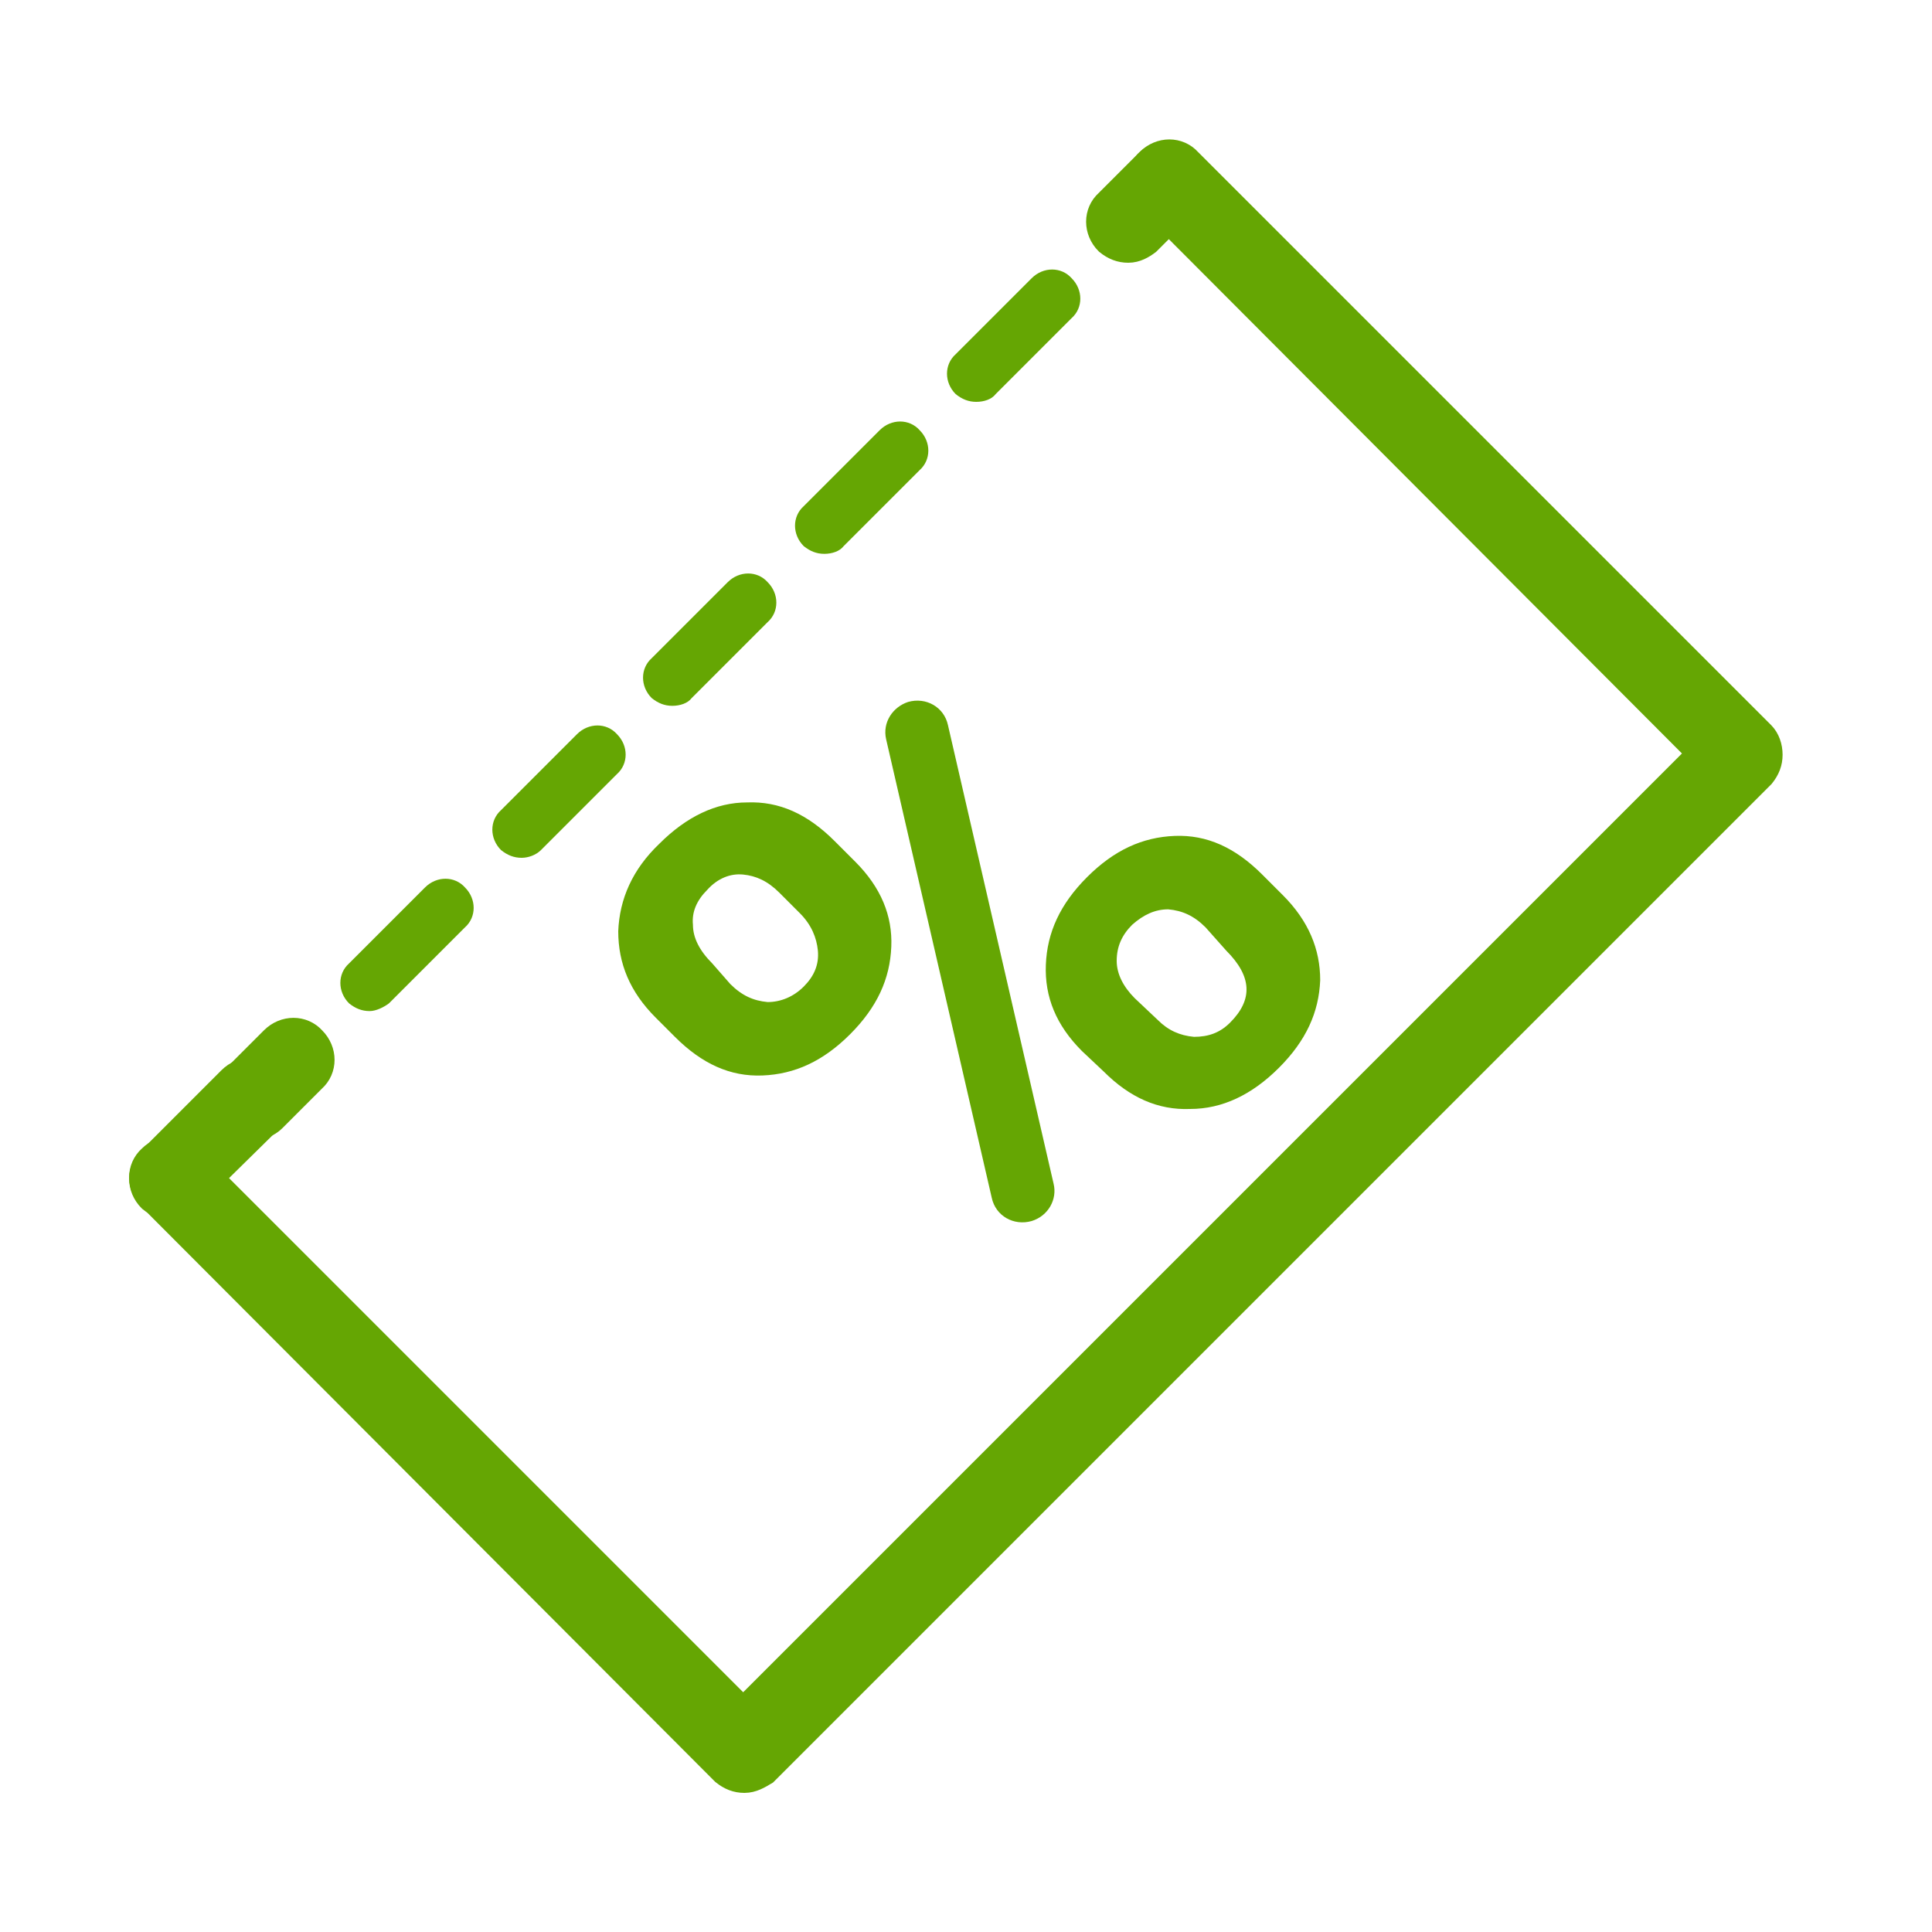 <?xml version="1.0" encoding="utf-8"?>
<!-- Generator: Adobe Illustrator 28.2.0, SVG Export Plug-In . SVG Version: 6.00 Build 0)  -->
<svg version="1.1" id="Layer_1" xmlns="http://www.w3.org/2000/svg" xmlns:xlink="http://www.w3.org/1999/xlink" x="0px" y="0px"
	 viewBox="0 0 150 150" style="enable-background:new 0 0 150 150;" xml:space="preserve">
<style type="text/css">
	.st0{fill:#65A603;stroke:#65A603;stroke-width:2;stroke-miterlimit:10;}
	.st1{fill:#65A603;}
</style>
<g>
	<path class="st0" d="M19.7,87.5c-0.6,0-1.1-0.2-1.6-0.6c-0.9-0.9-0.9-2.3,0-3.1l3.1-3.1c0.9-0.9,2.3-0.9,3.1,0
		c0.9,0.9,0.9,2.3,0,3.1l-3.1,3.1C20.8,87.3,20.2,87.5,19.7,87.5z"/>
	<path class="st1" d="M28.7,78.5c-0.6,0-1.1-0.2-1.6-0.6c-0.9-0.9-0.9-2.3,0-3.1l5.9-5.9c0.9-0.9,2.3-0.9,3.1,0
		c0.9,0.9,0.9,2.3,0,3.1l-5.9,5.9C29.8,78.2,29.2,78.5,28.7,78.5z M40.5,66.6c-0.6,0-1.1-0.2-1.6-0.6c-0.9-0.9-0.9-2.3,0-3.1
		l5.9-5.9c0.9-0.9,2.3-0.9,3.1,0c0.9,0.9,0.9,2.3,0,3.1L42,66C41.6,66.4,41,66.6,40.5,66.6z M52.2,54.8c-0.6,0-1.1-0.2-1.6-0.6
		c-0.9-0.9-0.9-2.3,0-3.1l5.9-5.9c0.9-0.9,2.3-0.9,3.1,0c0.9,0.9,0.9,2.3,0,3.1l-5.9,5.9C53.4,54.6,52.8,54.8,52.2,54.8z M64,43
		c-0.6,0-1.1-0.2-1.6-0.6c-0.9-0.9-0.9-2.3,0-3.1l5.9-5.9c0.9-0.9,2.3-0.9,3.1,0c0.9,0.9,0.9,2.3,0,3.1l-5.9,5.9
		C65.2,42.8,64.6,43,64,43z M75.8,31.2c-0.6,0-1.1-0.2-1.6-0.6c-0.9-0.9-0.9-2.3,0-3.1l5.9-5.9c0.9-0.9,2.3-0.9,3.1,0
		c0.9,0.9,0.9,2.3,0,3.1l-5.9,5.9C77,31,76.4,31.2,75.8,31.2z"/>
	<path class="st0" d="M87.6,19.4c-0.6,0-1.1-0.2-1.6-0.6c-0.9-0.9-0.9-2.3,0-3.1l3.1-3.1c0.9-0.9,2.3-0.9,3.1,0
		c0.9,0.9,0.9,2.3,0,3.1l-3.1,3.1C88.7,19.1,88.2,19.4,87.6,19.4z"/>
	<path class="st0" d="M13.3,93.7c-0.6,0-1.1-0.2-1.6-0.6c-0.9-0.9-0.9-2.3,0-3.1l6.2-6.2c0.9-0.9,2.3-0.9,3.1,0
		c0.9,0.9,0.9,2.3,0,3.1L14.8,93C14.4,93.5,13.8,93.7,13.3,93.7z"/>
	<path class="st0" d="M57.8,138.2c-0.6,0-1.1-0.2-1.6-0.6L11.7,93c-0.9-0.9-0.9-2.3,0-3.1c0.9-0.9,2.3-0.9,3.1,0l42.9,42.9
		l74.3-74.3L89.2,15.6c-0.9-0.9-0.9-2.3,0-3.1c0.9-0.9,2.3-0.9,3.1,0L136.8,57c0.4,0.4,0.6,1,0.6,1.6s-0.2,1.1-0.6,1.6l-77.4,77.4
		C58.9,137.9,58.4,138.2,57.8,138.2z"/>
	<g>
		<path class="st1" d="M50.9,79c-2-2-2.9-4.2-2.9-6.7c0.1-2.5,1.1-4.8,3.2-6.8c2.1-2.1,4.4-3.2,6.8-3.2c2.5-0.1,4.7,0.9,6.8,3
			l1.6,1.6c2,2,2.9,4.2,2.8,6.6c-0.1,2.5-1.1,4.7-3.2,6.8c-2.1,2.1-4.3,3.1-6.8,3.2c-2.5,0.1-4.7-0.9-6.8-3L50.9,79z M56.7,76.4
			c0.9,0.9,1.8,1.3,2.9,1.4c1,0,2-0.4,2.8-1.2c0.8-0.8,1.2-1.7,1.1-2.8c-0.1-1-0.5-2-1.4-2.9l-1.6-1.6c-0.9-0.9-1.8-1.3-2.8-1.4
			c-1-0.1-2,0.3-2.8,1.2c-0.8,0.8-1.2,1.7-1.1,2.7c0,1,0.5,2,1.5,3L56.7,76.4z M80.1,94.8L80.1,94.8c-1.4,0.4-2.8-0.4-3.1-1.8
			l-8.2-35.6c-0.3-1.3,0.5-2.5,1.7-2.9l0,0c1.4-0.4,2.8,0.4,3.1,1.8l8.2,35.6C82.1,93.1,81.4,94.4,80.1,94.8z M84,81.6
			c-2-2-2.9-4.2-2.8-6.7c0.1-2.5,1.1-4.7,3.2-6.8c2.1-2.1,4.3-3.1,6.8-3.2c2.5-0.1,4.7,0.9,6.8,3l1.6,1.6c2,2,2.9,4.2,2.9,6.6
			c-0.1,2.5-1.1,4.7-3.2,6.8c-2.1,2.1-4.4,3.2-6.9,3.2c-2.5,0.1-4.7-0.9-6.7-2.9L84,81.6z M89.9,79.2c0.8,0.8,1.7,1.2,2.8,1.3
			c1.1,0,2-0.3,2.8-1.1c1.8-1.8,1.7-3.6-0.3-5.6L93.6,72c-0.9-0.9-1.8-1.3-2.9-1.4c-1,0-1.9,0.4-2.8,1.2c-0.8,0.8-1.2,1.7-1.2,2.8
			c0,1,0.5,2,1.4,2.9L89.9,79.2z"/>
	</g>
</g>
</svg>
